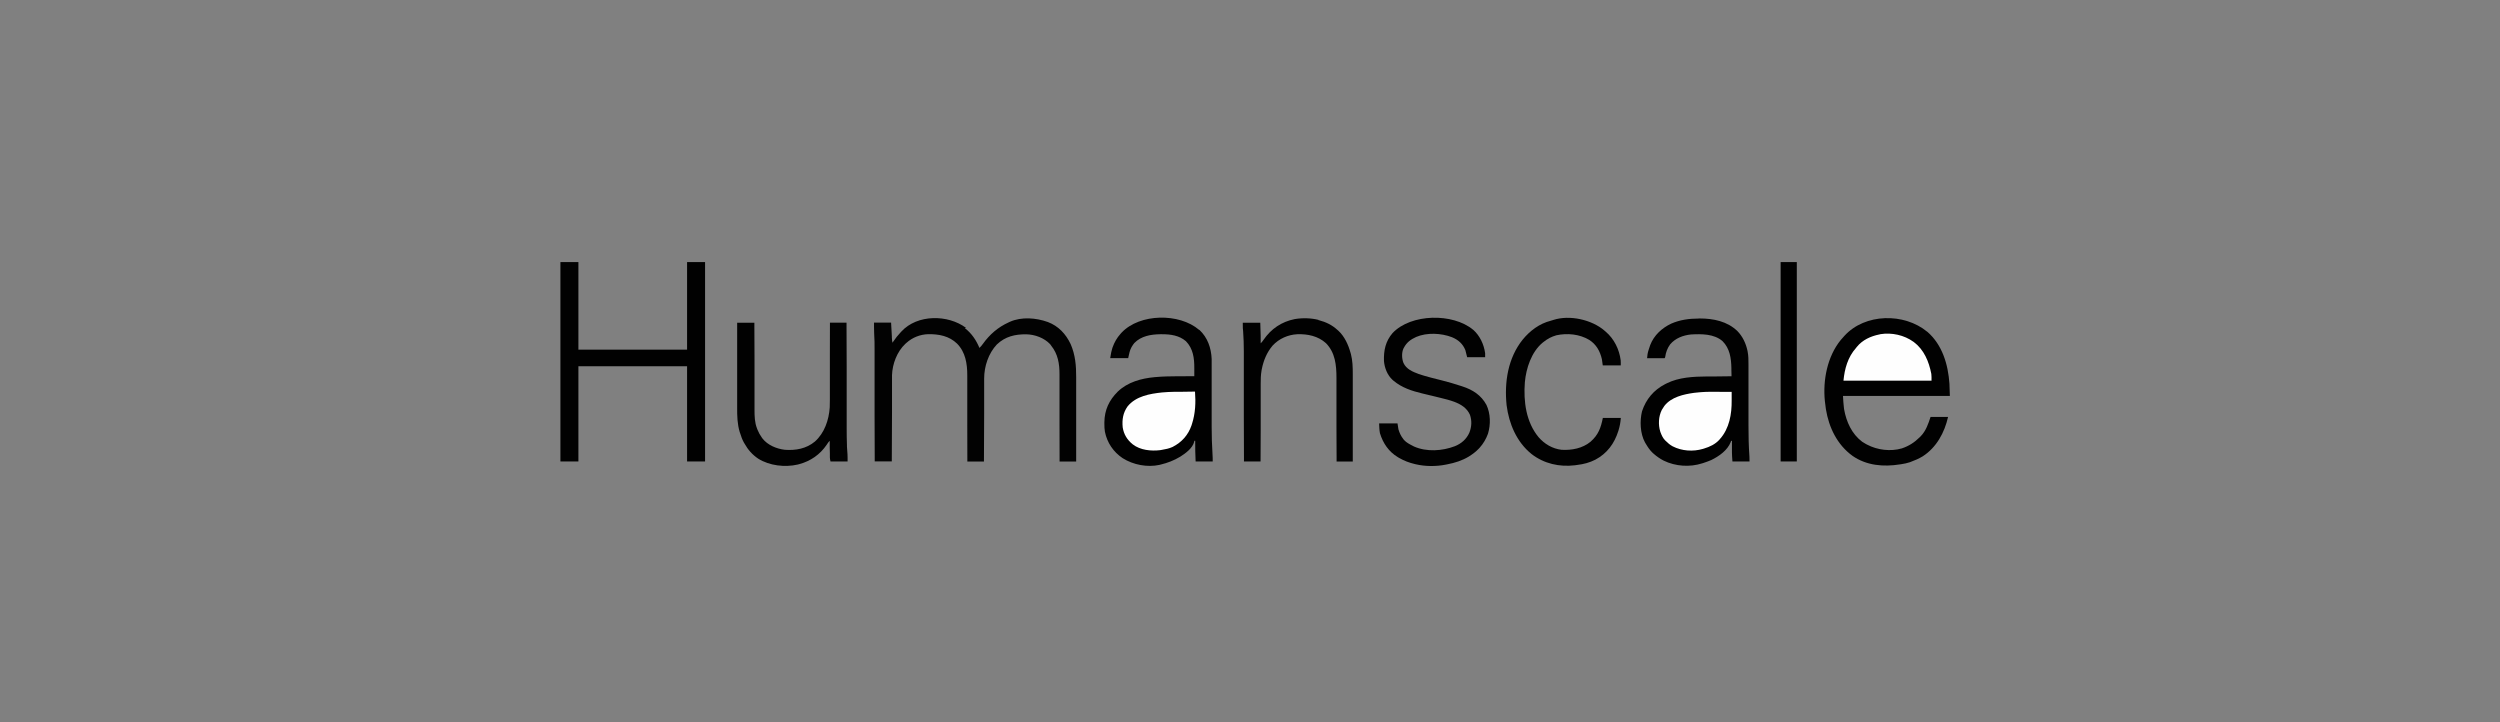 <?xml version="1.0" encoding="UTF-8"?>
<svg id="_レイヤー_1" data-name="レイヤー 1" xmlns="http://www.w3.org/2000/svg" viewBox="0 0 360 104">
  <rect x="0" y="0" width="360" height="104" fill="#808080" stroke="none"/>
  <defs>
    <style>
      .cls-1 {
        fill: #010101;
      }

      .cls-2 {
        fill: #020202;
      }

      .cls-3 {
        fill: #fefefe;
      }
    </style>
  </defs>
  <path class="cls-1" d="M277.54,47.78c2.16,1.88,2.99,4.71,3.18,7.48.02.58.04,1.15.06,1.75h-15.39q.04.89.14,1.77.01.08.02.15c.32,1.81,1.1,3.55,2.6,4.68.17.11.35.22.53.32.06.03.12.07.19.1,1.48.78,3.37,1.01,4.99.54,1.02-.34,1.82-.86,2.59-1.62.05-.05.09-.09.14-.14.75-.77,1.08-1.77,1.41-2.77h2.52c-.5,2.24-1.67,4.4-3.65,5.67-.54.33-1.12.58-1.72.8q-.07.03-.13.05c-.4.14-.8.21-1.22.28-.07.01-.13.02-.2.03-2.37.38-4.82.18-6.84-1.23-2.2-1.59-3.4-4.08-3.83-6.72-.05-.34-.09-.68-.13-1.02,0-.06-.01-.11-.02-.17-.3-2.99.35-6.38,2.28-8.76.15-.17.3-.34.45-.51.03-.03.06-.07.09-.1,2.97-3.26,8.6-3.33,11.92-.59Z"/>
  <path class="cls-1" d="M244.64,45.86q.07,0,.14,0c1.95,0,3.95.41,5.4,1.81.75.76,1.23,1.78,1.45,2.81.01.05.02.1.03.15.12.61.12,1.21.12,1.82,0,.12,0,.24,0,.36,0,.26,0,.51,0,.77,0,.41,0,.81,0,1.22,0,.87,0,1.73,0,2.6,0,.93,0,1.86,0,2.79,0,.34,0,.67,0,1.01,0,1.53.03,3.05.14,4.58.01.22.01.44.01.67h-2.46q-.07-.89-.07-1.33,0-.07,0-.14c0-.15,0-.3,0-.45,0-.1,0-.2,0-.31,0-.25,0-.5,0-.74h-.13c-.01.05-.03.1-.04.16-.47,1.21-1.69,2.06-2.82,2.61-.35.15-.71.28-1.07.4-.07.02-.14.05-.22.07-1.8.58-3.85.44-5.55-.39-.52-.27-.99-.59-1.43-.98-.05-.04-.1-.09-.15-.13-.43-.4-.72-.86-1.02-1.36-.03-.06-.07-.11-.1-.17-.69-1.26-.76-3.09-.42-4.46.57-1.74,1.69-3.07,3.32-3.91.04-.02.08-.04.12-.06.04-.02.08-.04.12-.06,1.77-.88,3.82-.97,5.77-.99.1,0,.21,0,.31,0,.27,0,.54,0,.81,0,.28,0,.55,0,.83-.01.54,0,1.08-.01,1.61-.02,0-.29-.01-.58-.02-.87,0-.1,0-.2,0-.3-.03-1.43-.22-2.84-1.29-3.9-1.22-1.04-2.99-1.03-4.51-.95-1.15.12-2.26.53-3.02,1.43-.39.53-.62,1.15-.71,1.8q-.02.13-.09.19c-.19,0-.37,0-.56,0q-.08,0-.17,0c-.18,0-.36,0-.54,0-.12,0-.24,0-.36,0-.3,0-.6,0-.89,0,.03-.4.08-.77.21-1.16.01-.04.03-.09.04-.13.04-.13.09-.26.13-.39.02-.07.05-.14.07-.21.54-1.41,1.69-2.46,3.03-3.09,1.26-.55,2.58-.73,3.95-.73Z"/>
  <path class="cls-1" d="M172.72,47.51c1.18,1.11,1.69,2.59,1.76,4.19,0,.32,0,.64,0,.96,0,.12,0,.24,0,.36,0,.26,0,.52,0,.78,0,.41,0,.82,0,1.24,0,.8,0,1.6,0,2.4,0,1.02,0,2.04,0,3.05,0,.34,0,.68,0,1.02q0,1.94.12,3.88c.03.35.03.71.03,1.06h-2.46c-.05-.99-.07-1.98-.06-2.97h-.13q-.01.07-.02.14c-.22.91-1.25,1.67-2,2.14-.89.54-1.82.9-2.83,1.14-.05.01-.1.02-.15.04-1.76.39-3.79,0-5.31-.96-1.34-.89-2.24-2.22-2.56-3.8-.07-.39-.08-.77-.08-1.17,0-.07,0-.14,0-.21.03-1.78.67-3.15,1.93-4.41,1.43-1.37,3.38-1.9,5.31-2.08.04,0,.09,0,.13-.01,1.09-.1,2.17-.11,3.26-.12.26,0,.53,0,.79,0,.51,0,1.02,0,1.53-.01,0-.29,0-.58,0-.87,0-.1,0-.2,0-.3.01-1.42-.17-2.81-1.21-3.87-.97-.83-2.2-1-3.44-1q-.12,0-.24,0c-1.36.02-2.75.25-3.74,1.26-.12.14-.21.28-.31.44-.03.05-.06.09-.09.14-.29.52-.35.99-.49,1.6h-2.59q.15-.99.3-1.42s.03-.1.05-.15c.26-.72.62-1.35,1.13-1.92.05-.06.11-.12.16-.18,2.63-2.78,8.32-2.84,11.16-.4Z"/>
  <path class="cls-2" d="M138.94,47.25c.98.76,1.62,1.71,2.1,2.85.19-.18.34-.36.49-.57.99-1.38,2.18-2.41,3.72-3.11.05-.03.11-.05.17-.08,1.68-.75,3.77-.58,5.47.03,1.53.58,2.58,1.71,3.28,3.17.68,1.56.81,3.12.8,4.79,0,.13,0,.27,0,.4,0,.36,0,.72,0,1.07,0,.38,0,.75,0,1.13,0,.71,0,1.42,0,2.13,0,.81,0,1.62,0,2.42,0,1.66,0,3.32,0,4.98h-2.39c0-.17,0-.34,0-.51,0-1.6,0-3.2-.01-4.81,0-.82,0-1.65,0-2.47,0-.72,0-1.44,0-2.16,0-.38,0-.76,0-1.14,0-.36,0-.72,0-1.08,0-.13,0-.26,0-.39,0-1.53-.22-2.91-1.2-4.13q-.07-.1-.15-.21c-.87-.91-2.18-1.39-3.42-1.42-1.63-.02-3.04.31-4.25,1.46-1.21,1.28-1.83,3.16-1.83,4.91,0,.05,0,.1,0,.16,0,.17,0,.34,0,.51,0,.12,0,.25,0,.37,0,.33,0,.67,0,1,0,.35,0,.7,0,1.05,0,.66,0,1.32,0,1.98,0,.75,0,1.5-.01,2.25,0,1.54-.01,3.09-.02,4.63h-2.39c0-.17,0-.34,0-.51,0-1.58,0-3.16-.01-4.75,0-.81,0-1.63,0-2.44,0-.71,0-1.42,0-2.13,0-.38,0-.75,0-1.13,0-.35,0-.71,0-1.06,0-.13,0-.26,0-.39,0-1.67-.25-3.33-1.47-4.57-1.15-1.11-2.62-1.38-4.17-1.36-1.15.04-2.26.47-3.12,1.25-.05.05-.1.09-.16.14-1.2,1.13-1.86,2.88-1.92,4.51,0,.09,0,.19,0,.28,0,.05,0,.1,0,.16,0,.17,0,.35,0,.52,0,.12,0,.25,0,.37,0,.34,0,.68,0,1.02,0,.35,0,.71,0,1.06,0,.67,0,1.34,0,2.01,0,.76,0,1.53-.01,2.29,0,1.57-.01,3.14-.02,4.71h-2.46c0-.22,0-.43,0-.66,0-1.99-.01-3.99-.02-5.98,0-.26,0-.52,0-.79q0-.08,0-.16c0-.84,0-1.68,0-2.53,0-.86,0-1.73,0-2.59,0-.53,0-1.07,0-1.6,0-.37,0-.73,0-1.1,0-.21,0-.42,0-.63,0-.81,0-1.62-.06-2.43-.02-.32-.02-.63-.02-.95,0-.19,0-.38,0-.57h2.46c0,.18.02.37.03.55,0,.18.02.36.03.53,0,.12.01.25.02.37,0,.18.02.35.03.53,0,.05,0,.11,0,.17.01.26.03.5.09.75.04-.05.07-.11.11-.16.32-.48.66-.91,1.06-1.33.04-.04.08-.09.12-.13,2.3-2.49,6.69-2.46,9.3-.52Z"/>
  <path class="cls-1" d="M80.7,37.74h2.59v12.61h15.65v-12.61h2.59v28.71h-2.59v-13.71h-15.65v13.71h-2.59v-28.71Z"/>
  <path class="cls-1" d="M212.12,47.47c.98.86,1.56,2.11,1.74,3.39v.58h-2.59l-.26-1.03c-.38-.91-1.01-1.47-1.92-1.85-1.56-.6-3.61-.7-5.16-.04-.79.36-1.37.78-1.78,1.57-.02.04-.05.09-.07.13-.26.61-.22,1.45.02,2.05.42.9,1.32,1.26,2.2,1.59.51.18,1.03.32,1.55.46.1.03.2.05.29.08.49.13.97.25,1.46.37.95.23,1.88.52,2.82.82.06.02.12.04.18.06,1.48.48,2.69,1.26,3.45,2.66.59,1.26.62,2.81.22,4.14-.27.74-.66,1.42-1.19,2.01-.05.05-.1.11-.15.16-.4.42-.85.76-1.34,1.07-.04.02-.07.05-.11.07-.93.56-2,.9-3.06,1.1q-.12.03-.25.05c-1.36.27-2.92.27-4.28-.05q-.08-.02-.17-.04c-.8-.19-1.52-.46-2.23-.87-.06-.04-.13-.07-.19-.11-1.32-.79-2.15-2.01-2.59-3.46-.09-.46-.1-.94-.12-1.41h2.65q.06.42.13.84c.15.52.37,1,.71,1.42q.05.06.09.12c.35.39.81.62,1.26.85.06.03.12.06.19.1,1.82.8,4.07.65,5.89-.05.92-.37,1.66-1.01,2.07-1.93.34-.85.39-1.72.09-2.59-.43-.97-1.27-1.49-2.23-1.86-.67-.25-1.36-.42-2.06-.59-.04-.01-.09-.02-.13-.03-.26-.06-.51-.12-.77-.19-.14-.03-.28-.07-.41-.1-.05-.01-.09-.02-.14-.03-.09-.02-.19-.05-.28-.07-.28-.07-.56-.13-.84-.2-1.49-.36-2.96-.83-4.15-1.84-.05-.04-.1-.08-.14-.12-.74-.68-1.15-1.72-1.23-2.71-.05-1.53.22-2.84,1.24-4.03,2.66-2.81,8.68-2.9,11.59-.48Z"/>
  <path class="cls-1" d="M106.24,46.47h2.39c0,.17,0,.34,0,.51,0,1.6.01,3.2.02,4.8,0,.82,0,1.65,0,2.47,0,.72,0,1.43,0,2.15,0,.38,0,.76,0,1.14,0,.36,0,.72,0,1.07,0,.13,0,.26,0,.39,0,.93.02,1.83.36,2.7q.03.08.06.16c.17.42.37.79.64,1.16q.05.07.1.14c.75.95,2.02,1.47,3.2,1.61,1.57.12,3.11-.16,4.34-1.19,1.38-1.23,2.01-3.11,2.13-4.91.02-.37.02-.75.02-1.12,0-.12,0-.24,0-.37,0-.33,0-.65,0-.98,0-.34,0-.69,0-1.03,0-.65,0-1.29,0-1.94,0-.74,0-1.47,0-2.21,0-1.52.01-3.03.01-4.55h2.39q0,.31,0,.62c0,1.9.01,3.79.02,5.69,0,.25,0,.5,0,.75,0,.05,0,.1,0,.15,0,.8,0,1.6,0,2.4,0,.82,0,1.65,0,2.47,0,.51,0,1.01,0,1.52,0,.39,0,.78,0,1.17,0,.16,0,.32,0,.48,0,.8.01,1.6.04,2.4q0,.1,0,.2c.02.38.04.76.08,1.14.02.33.01.66.01.99h-2.46c-.05-.21-.08-.37-.09-.58,0-.06,0-.13,0-.19,0-.07,0-.13,0-.2,0-.07,0-.14,0-.21-.02-.6-.03-1.19-.02-1.79-.19.17-.31.37-.45.58-.95,1.4-2.31,2.34-3.95,2.78-.08.02-.15.04-.23.06-1.84.42-4.04.16-5.65-.84-.87-.58-1.49-1.29-2-2.2-.03-.06-.07-.11-.1-.17-.23-.42-.38-.85-.52-1.3-.02-.06-.04-.11-.06-.17-.35-1.14-.38-2.35-.37-3.53,0-.13,0-.27,0-.4,0-.36,0-.72,0-1.08,0-.38,0-.76,0-1.14,0-.71,0-1.43,0-2.14,0-.81,0-1.63,0-2.44,0-1.67,0-3.35,0-5.02Z"/>
  <path class="cls-1" d="M189.8,46.08s.09.02.13.03c1,.26,1.89.69,2.65,1.39q.07.06.14.12c.9.83,1.44,2.03,1.76,3.19.02.06.03.11.05.17.25.96.27,1.91.27,2.9,0,.14,0,.28,0,.41,0,.37,0,.74,0,1.11,0,.39,0,.78,0,1.17,0,.74,0,1.47,0,2.21,0,.84,0,1.68,0,2.51,0,1.72,0,3.44,0,5.17h-2.33c0-.16,0-.33,0-.49,0-1.54-.01-3.07-.02-4.61,0-.79,0-1.58,0-2.37,0-.69,0-1.38,0-2.07,0-.36,0-.73,0-1.09,0-.34,0-.69,0-1.03,0-.13,0-.25,0-.38,0-1.82-.17-3.64-1.51-5-1.13-1.03-2.64-1.34-4.13-1.29-1.35.07-2.63.64-3.55,1.63-.85,1-1.32,2.17-1.57,3.44-.01.06-.02.11-.03.17-.11.64-.12,1.26-.12,1.9,0,.12,0,.24,0,.37,0,.33,0,.66,0,.99,0,.35,0,.69,0,1.04,0,.65,0,1.31,0,1.96,0,.74,0,1.49,0,2.23,0,1.53-.01,3.06-.02,4.59h-2.39c0-.21,0-.43,0-.65,0-1.97-.01-3.95-.02-5.92,0-.26,0-.52,0-.78,0-.05,0-.1,0-.16,0-.83,0-1.67,0-2.5,0-.86,0-1.71,0-2.57,0-.53,0-1.05,0-1.58,0-.36,0-.73,0-1.09,0-.21,0-.42,0-.63,0-.96-.03-1.92-.1-2.87,0-.08-.01-.15-.02-.23,0-.07-.01-.13-.02-.2-.01-.27-.01-.53-.01-.8h2.52q.08,2.14.06,2.97c.16-.15.28-.32.41-.5,1.09-1.59,2.59-2.61,4.49-2.99,1.12-.19,2.34-.16,3.45.12Z"/>
  <path class="cls-1" d="M231.06,47.63c.05.04.1.08.16.13,1.22,1.04,1.96,2.55,2.16,4.13.02.24.01.48.01.73h-2.59q-.06-.45-.13-.91c-.27-1.15-.81-2.13-1.83-2.77-1.39-.83-3.15-1-4.72-.66-.71.2-1.29.51-1.86.97-.05.04-.1.08-.15.12-1.59,1.33-2.35,3.67-2.53,5.67-.21,2.75.16,5.73,1.98,7.92.85.98,2,1.66,3.3,1.81,1.47.09,3.04-.21,4.19-1.17,1.11-.98,1.47-1.98,1.76-3.42h2.59c-.05.63-.14,1.15-.32,1.75-.01.04-.03.09-.04.13-.57,1.81-1.62,3.24-3.32,4.14-.83.42-1.66.64-2.59.75-.11.01-.23.03-.34.05-2.25.27-4.46-.23-6.26-1.63-2.13-1.72-3.24-4.34-3.58-7.02-.34-3.31.19-6.8,2.32-9.45,1.05-1.28,2.41-2.3,4.03-2.71q.2-.05.39-.12c2.34-.76,5.53-.04,7.37,1.55Z"/>
  <path class="cls-3" d="M172.08,56.37c.12,1.6.06,3.16-.44,4.69q-.03.09-.06.19c-.48,1.4-1.41,2.44-2.73,3.11-.5.23-1.01.33-1.55.42-.07.01-.14.02-.22.04-1.33.16-2.87.01-3.96-.83-.8-.64-1.29-1.43-1.45-2.44-.11-1.12.04-2.1.71-3.04,1.21-1.47,3.19-1.81,4.98-2,.58-.05,1.16-.08,1.74-.09.08,0,.16,0,.25,0,.21,0,.43,0,.64,0,.22,0,.44,0,.66-.01q1.24-.02,1.43-.02Z"/>
  <path class="cls-3" d="M247.61,56.43c.17,0,.34,0,.51,0,.41,0,.83,0,1.24,0,0,.3,0,.61,0,.91,0,.1,0,.21,0,.31.02,1.98-.33,4.05-1.69,5.57q-.05.06-.1.12c-.58.63-1.36,1-2.16,1.24-.06.02-.13.04-.19.06-1.43.42-3.04.31-4.36-.37-.39-.21-.7-.48-1.01-.79-.04-.04-.08-.07-.11-.11-.29-.31-.45-.66-.6-1.05-.02-.05-.04-.11-.06-.17-.31-.99-.25-2.19.22-3.12.09-.16.19-.32.3-.47.03-.04.06-.08.08-.12.99-1.27,2.76-1.66,4.26-1.87.23-.03.45-.05.68-.07.11,0,.23-.02.34-.03.88-.07,1.77-.05,2.66-.05Z"/>
  <path class="cls-3" d="M275.55,49.22c1.51,1.13,2.21,2.82,2.56,4.62.04.32.03.65.03.98h-12.68c.16-1.72.63-3.4,1.81-4.72.03-.04.07-.09.1-.13.82-1.02,2.01-1.56,3.26-1.81l.15-.04c1.64-.26,3.42.13,4.76,1.1Z"/>
  <path d="M256.41,37.74h2.33v28.71h-2.33v-28.71Z"/>
</svg>